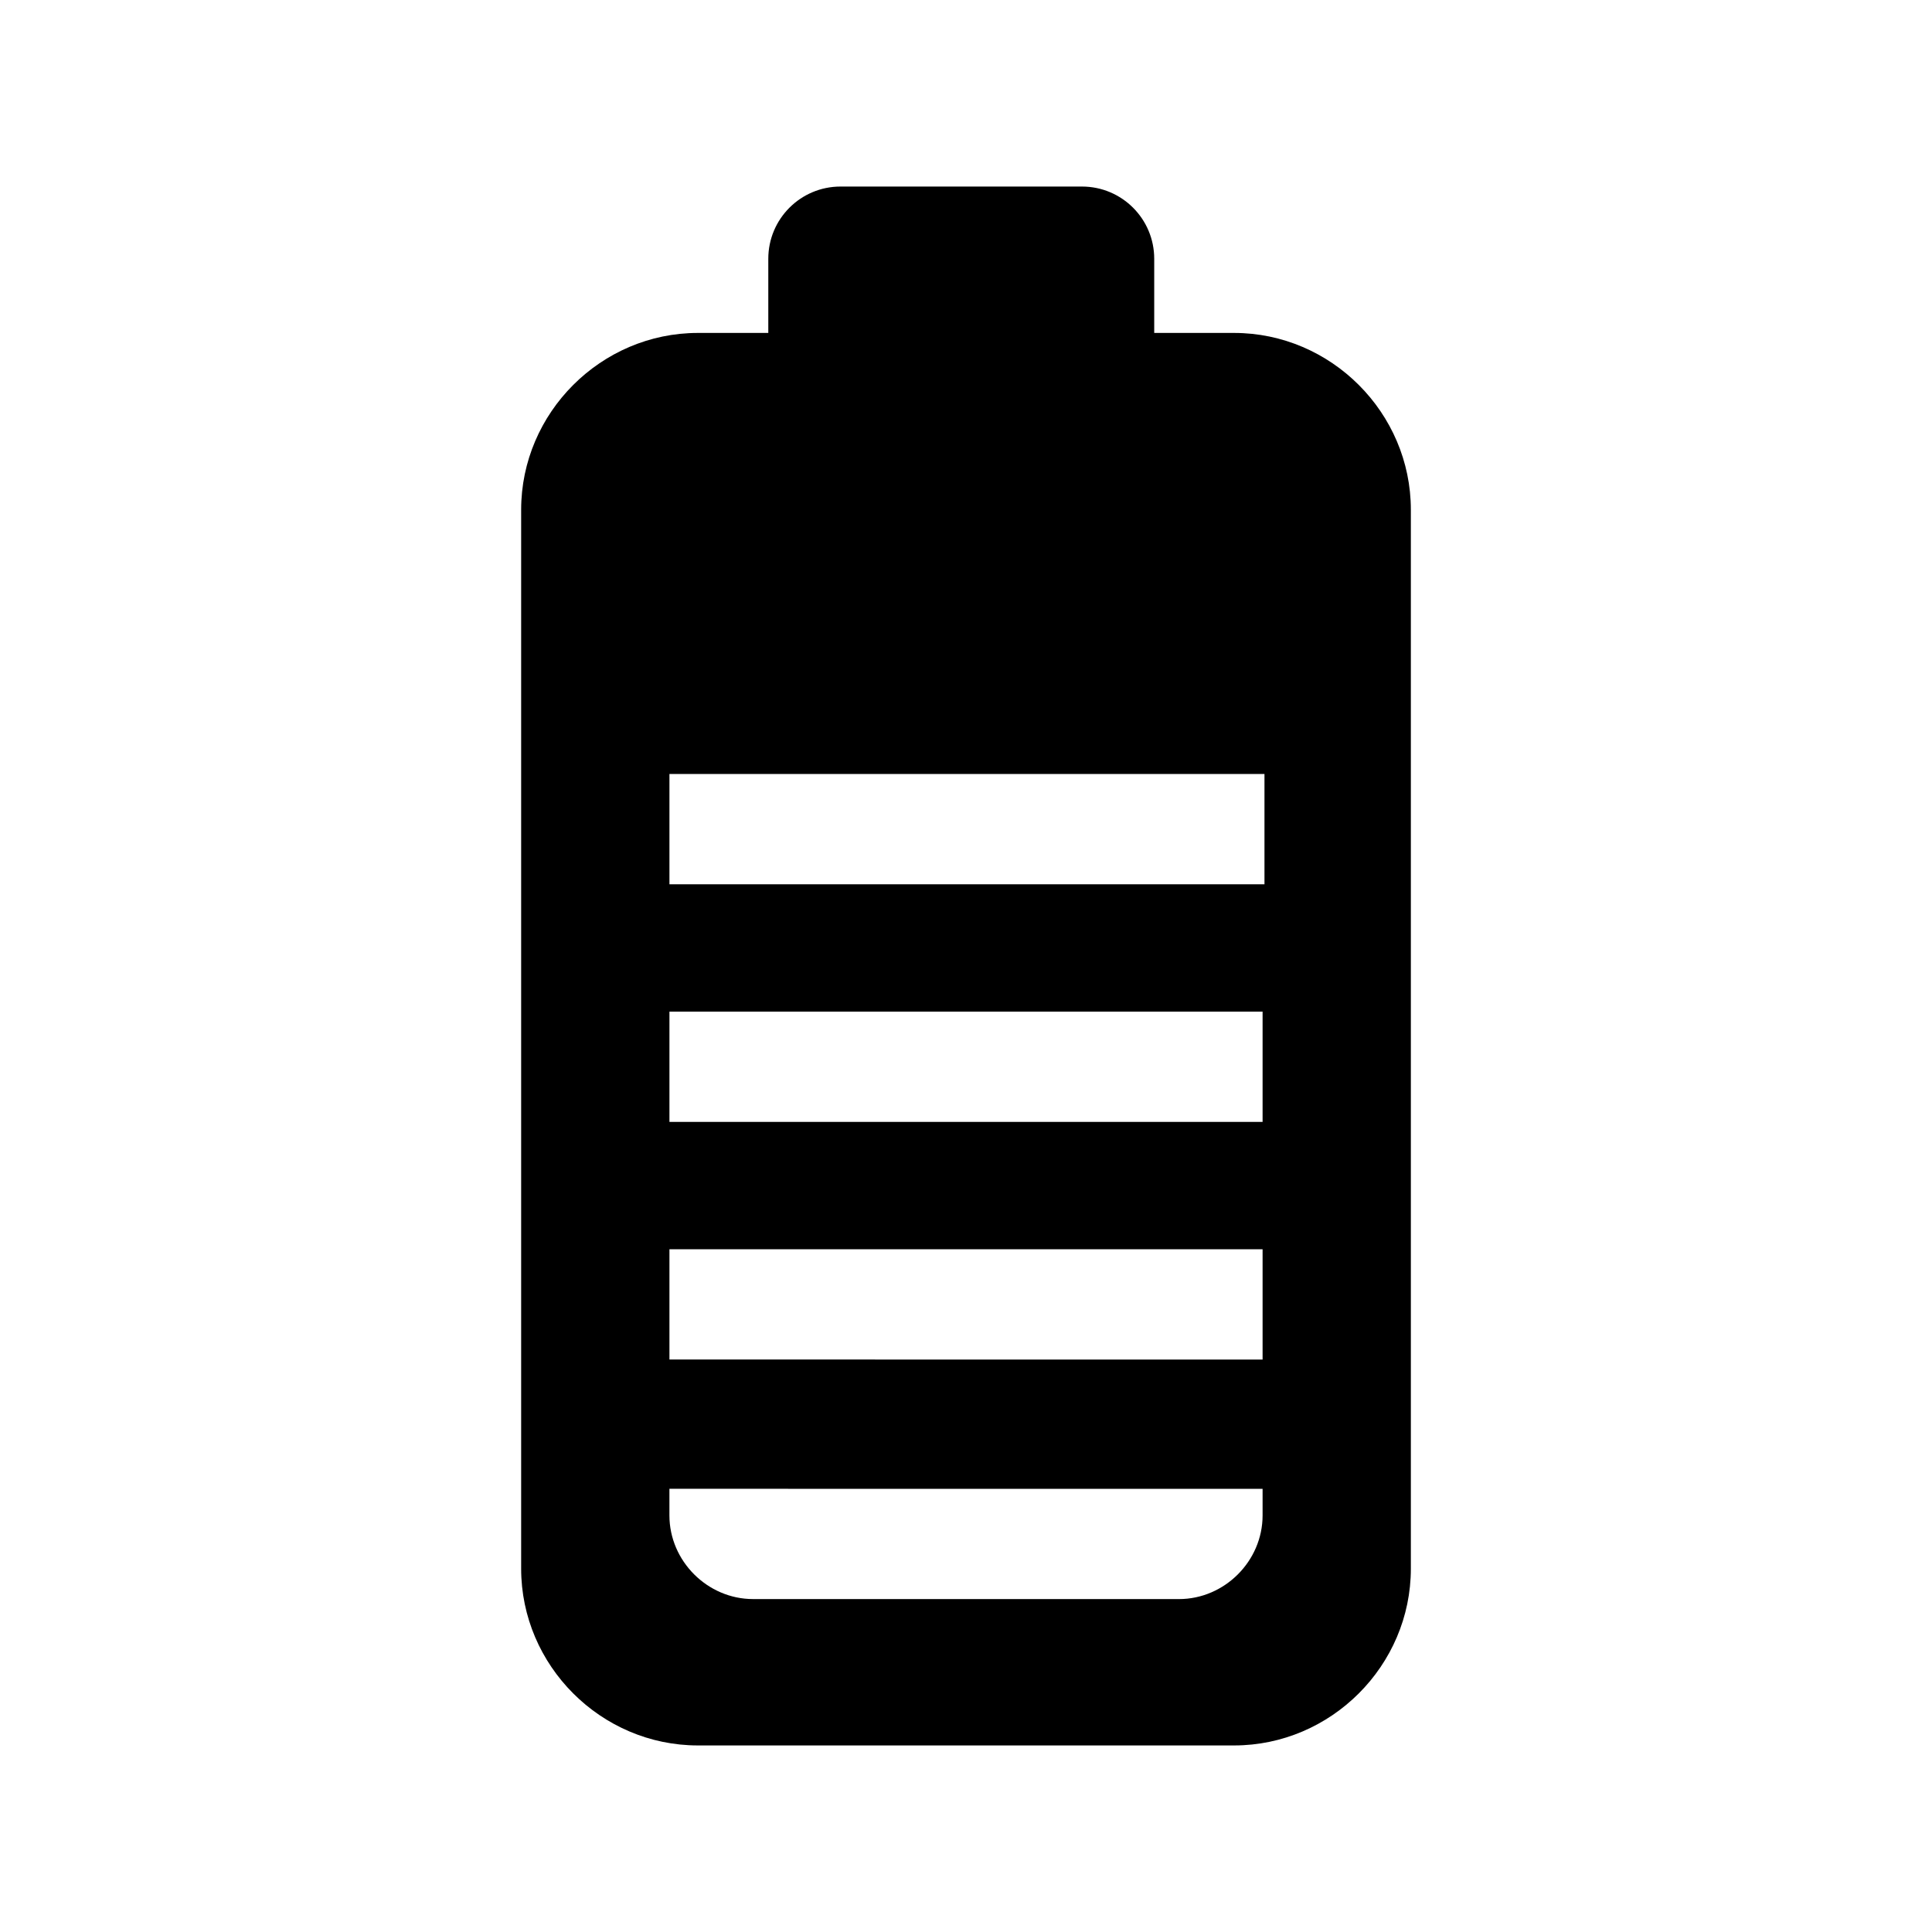 <?xml version="1.0" encoding="UTF-8"?>
<!-- Uploaded to: SVG Repo, www.svgrepo.com, Generator: SVG Repo Mixer Tools -->
<svg fill="#000000" width="800px" height="800px" version="1.1" viewBox="144 144 512 512" xmlns="http://www.w3.org/2000/svg">
 <path d="m471.04 232.23h-21.16v-19.648c0-10.578-8.566-19.145-19.145-19.145h-63.984c-10.578 0-19.145 8.566-19.145 19.145v19.648h-18.641c-25.695 0-46.855 21.16-46.855 46.855v280.62c0 25.695 21.16 46.855 46.855 46.855h142.07c25.695 0 46.855-21.16 46.855-46.855v-280.62c0-25.695-21.16-46.855-46.855-46.855zm7.559 306.32v7.055c0 12.09-10.078 22.168-22.168 22.168l-112.86-0.004c-12.09 0-22.168-10.078-22.168-22.168v-7.055zm0-63.48v29.223l-157.19-0.004v-29.223zm0-62.977v29.223h-157.19v-29.223zm-157.19-33.754v-29.223h157.69v29.223z"/>
</svg>